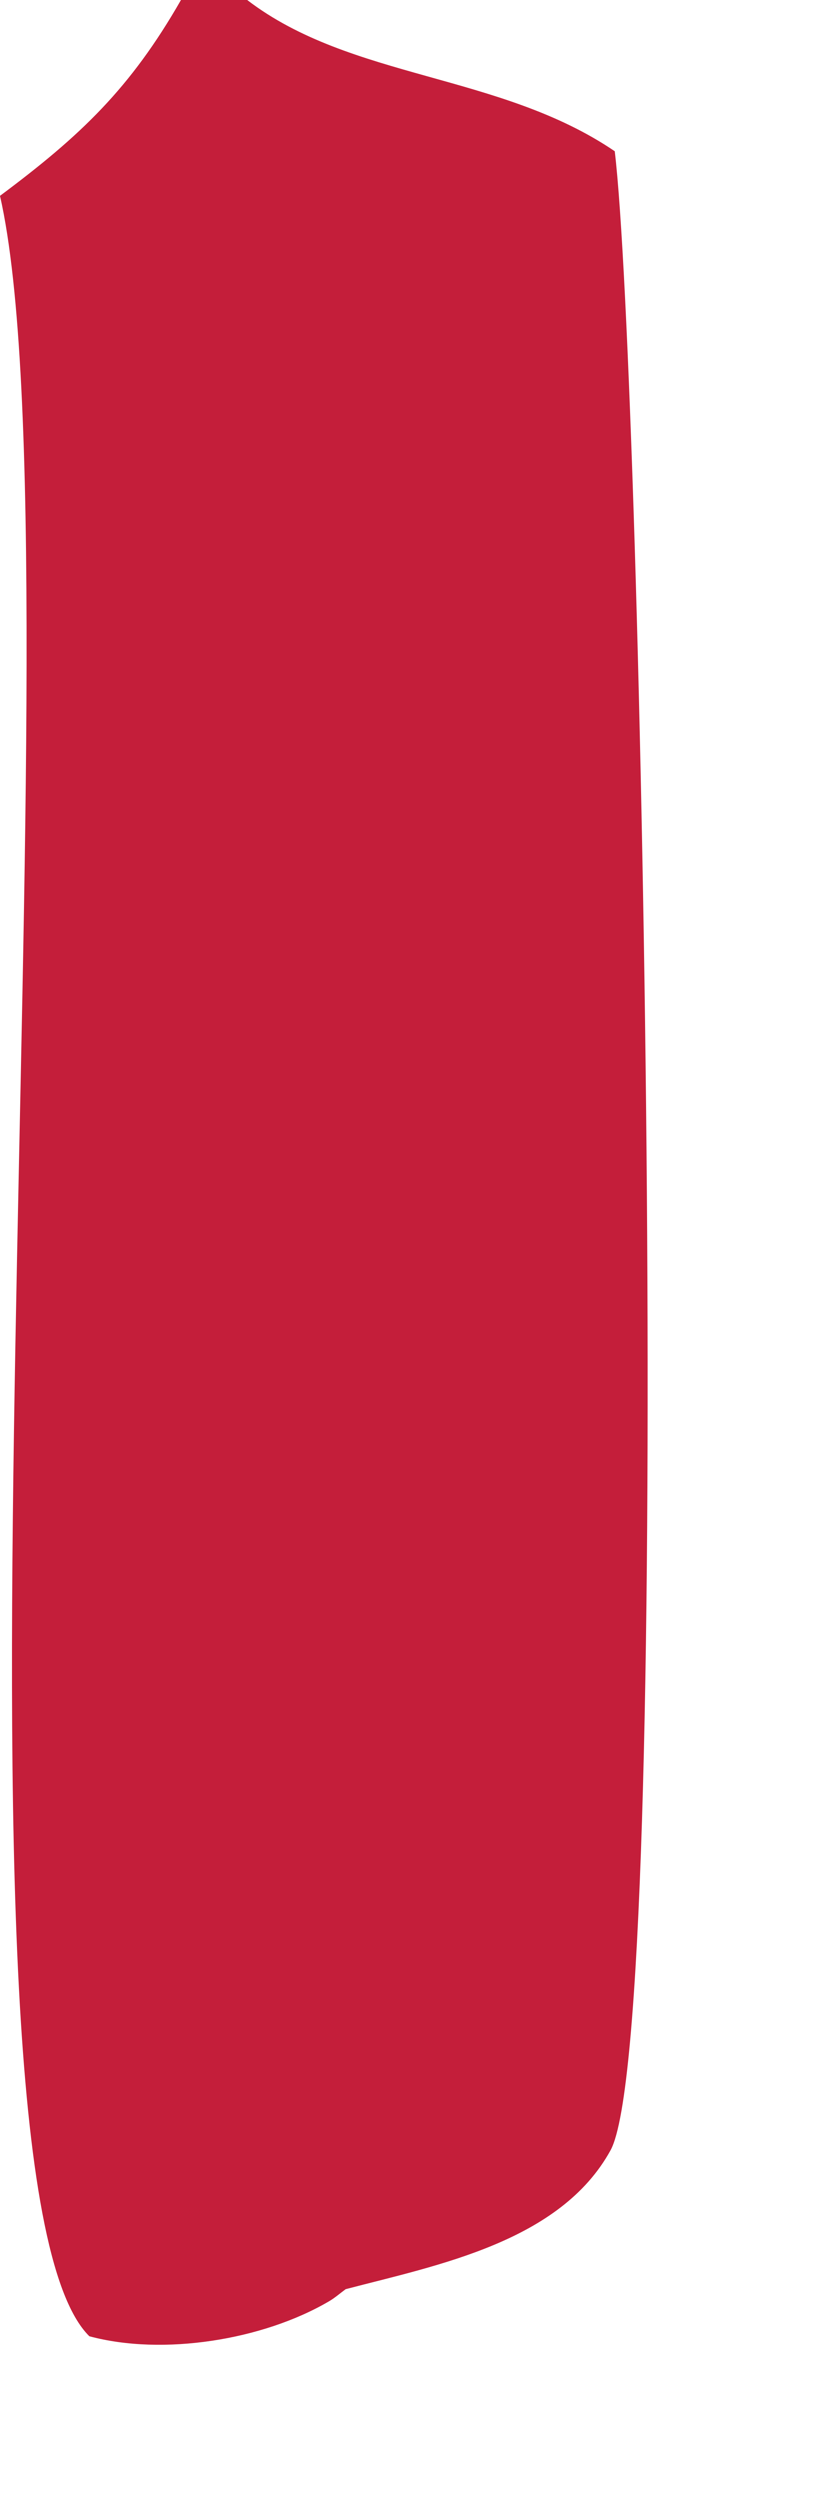 <?xml version="1.0" encoding="utf-8"?>
<svg xmlns="http://www.w3.org/2000/svg" fill="none" height="100%" overflow="visible" preserveAspectRatio="none" style="display: block;" viewBox="0 0 4 12" width="100%">
<path d="M0.87 0H1.187C1.687 0.383 2.399 0.35 2.952 0.726C3.084 1.828 3.238 9.757 2.932 10.321C2.691 10.76 2.103 10.872 1.66 10.988C1.634 11.007 1.609 11.029 1.582 11.045C1.263 11.233 0.781 11.309 0.429 11.214C-0.349 10.446 0.403 2.717 0 0.94C0.389 0.65 0.626 0.424 0.869 0H0.87Z" fill="#C41E3A" id="Vector"/>
</svg>